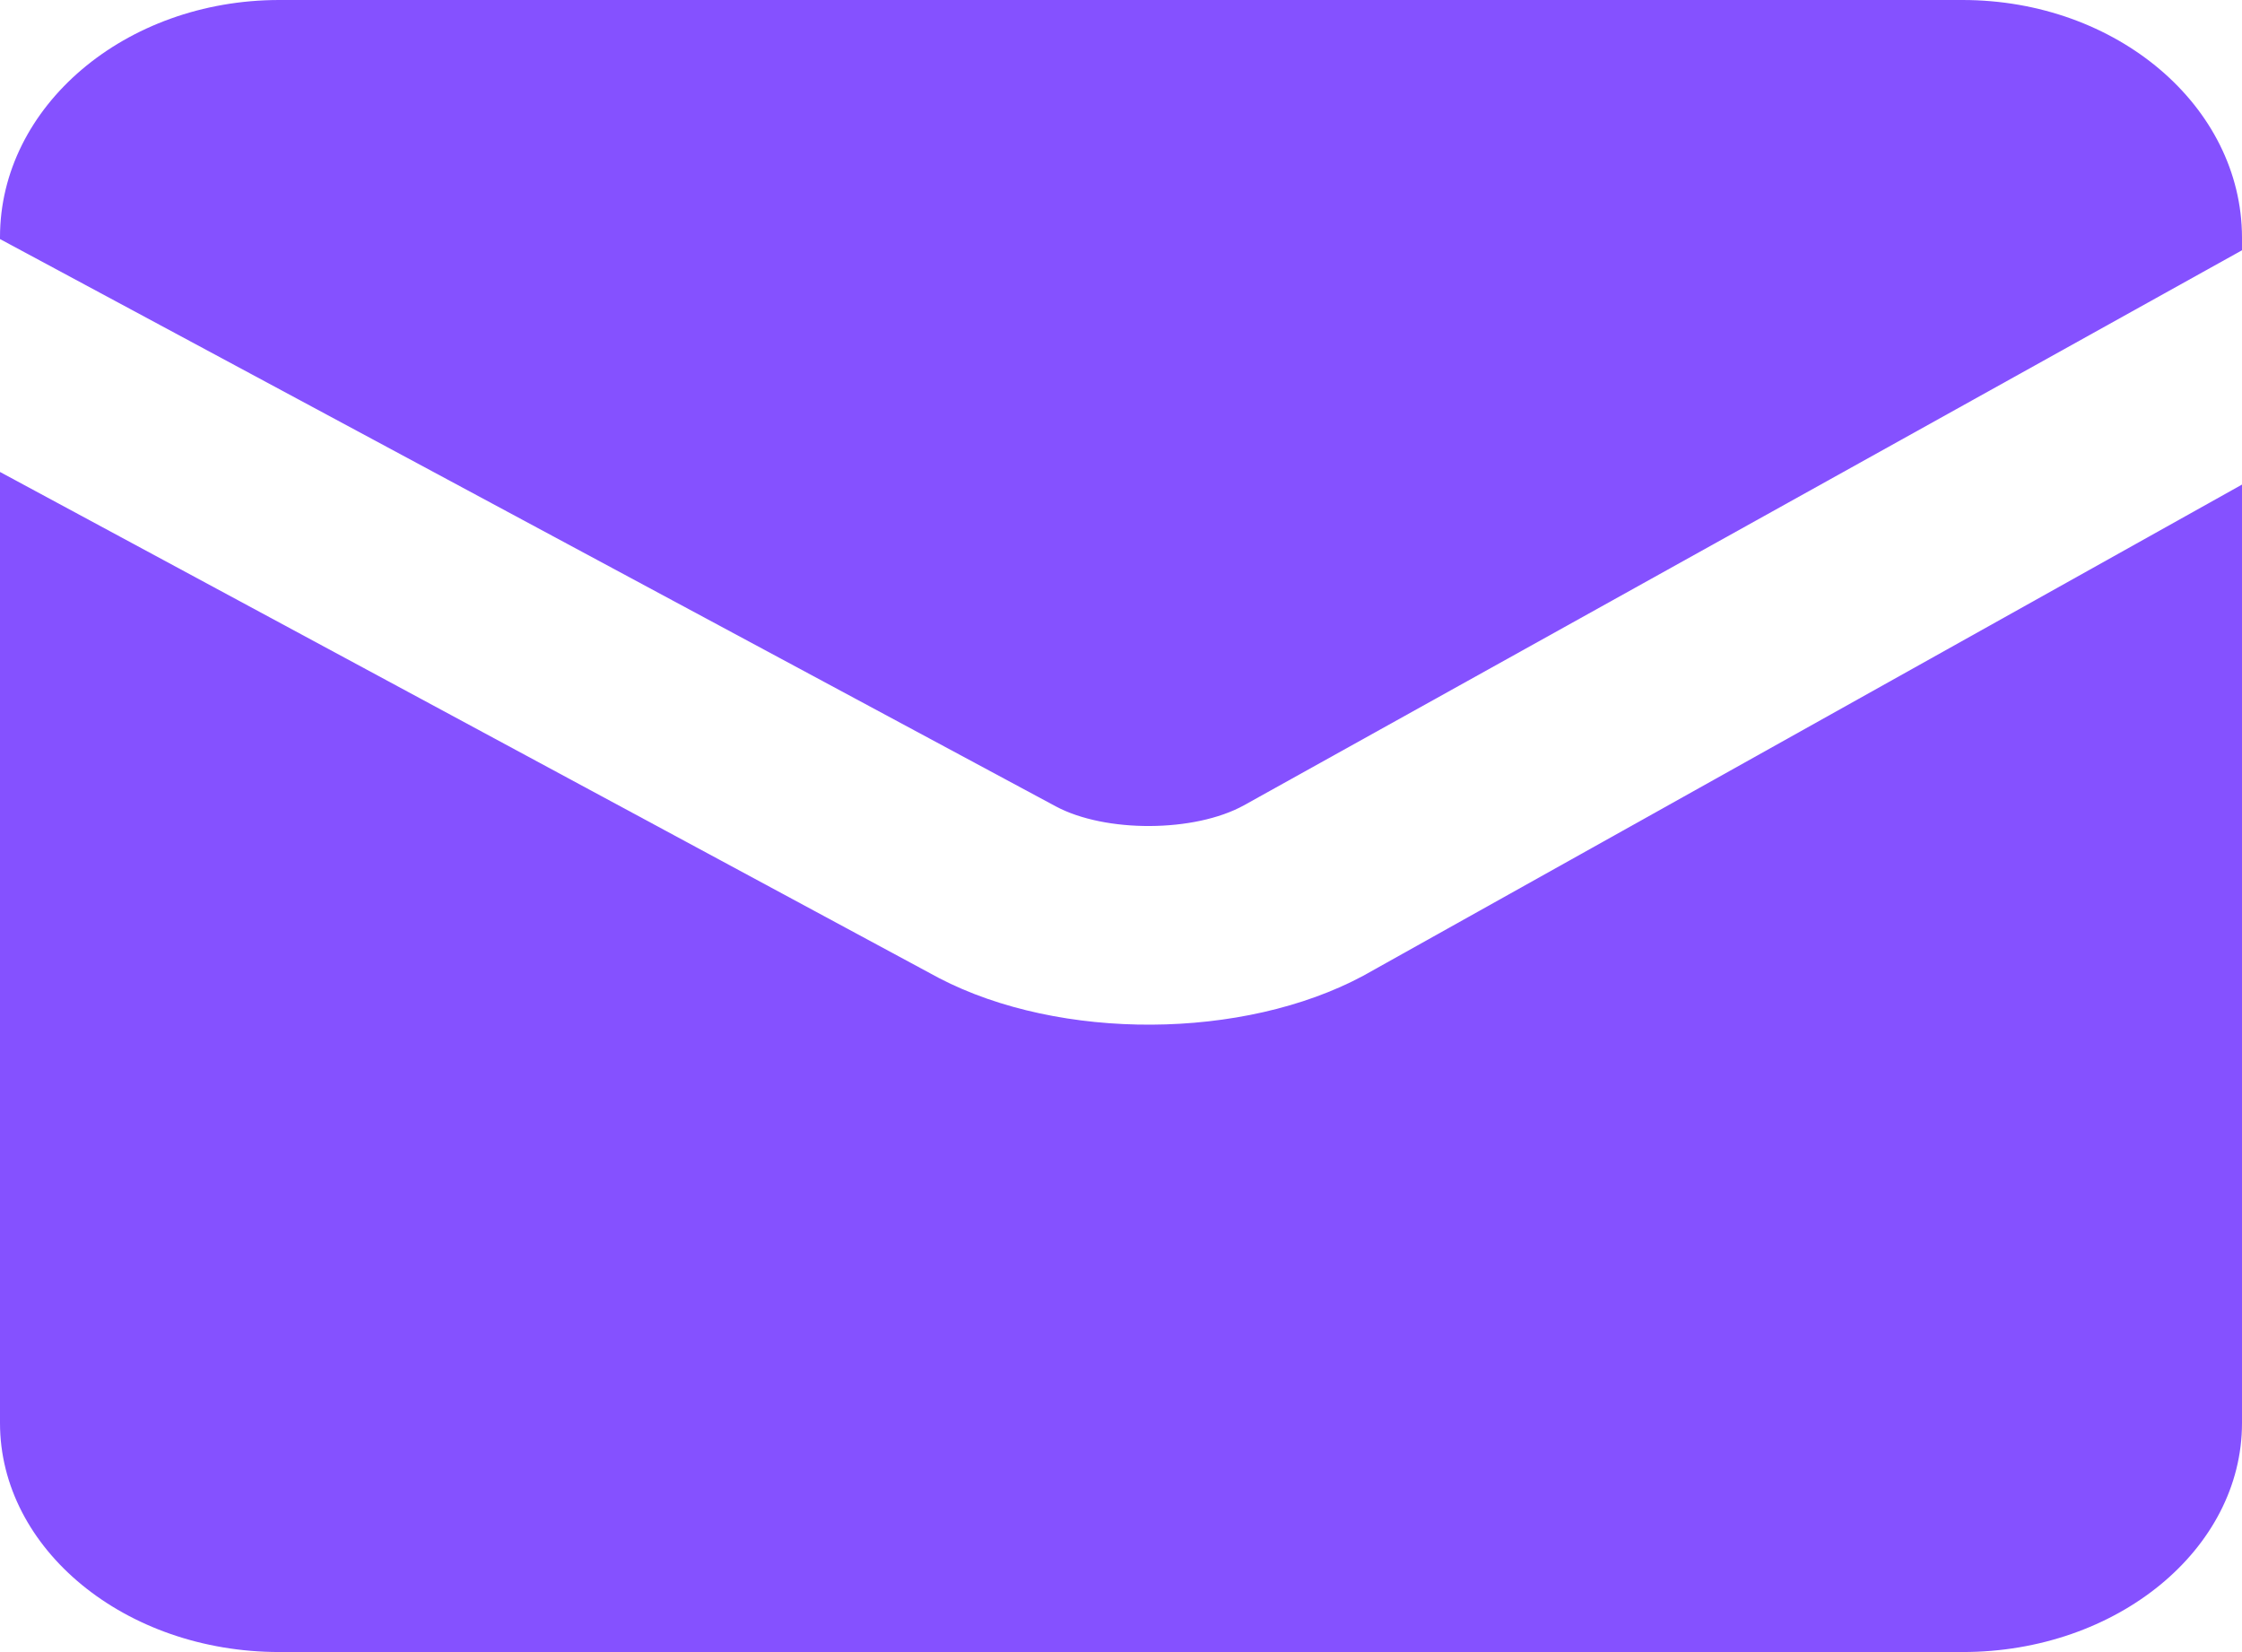 <?xml version="1.0" encoding="UTF-8"?>
<svg width="16px" height="11.789px" viewBox="0 0 16 11.789" version="1.1" xmlns="http://www.w3.org/2000/svg" xmlns:xlink="http://www.w3.org/1999/xlink">
    <title>编组</title>
    <g id="cPaaS官网修改" stroke="none" stroke-width="1" fill="none" fill-rule="evenodd">
        <g id="首页" transform="translate(-413, -153)" fill="#8551FF" fill-rule="nonzero">
            <g id="编组" transform="translate(413, 153)">
                <path d="M14.005,0 L1.993,0 C0.894,0 0,0.758 0,1.692 L0,1.706 L7.534,5.754 C7.888,5.944 8.525,5.941 8.877,5.747 L16,1.786 L16,1.694 C15.998,0.758 15.106,0 14.005,0 Z" id="路径"></path>
                <path d="M0,3.368 L0,10.155 C0,11.054 0.892,11.789 1.993,11.789 L14.007,11.789 C15.106,11.789 16,11.057 16,10.155 L16,3.458 L9.729,6.963 C8.874,7.422 7.566,7.429 6.702,6.98 L0,3.368 Z" id="路径"></path>
            </g>
        </g>
    </g>
</svg>